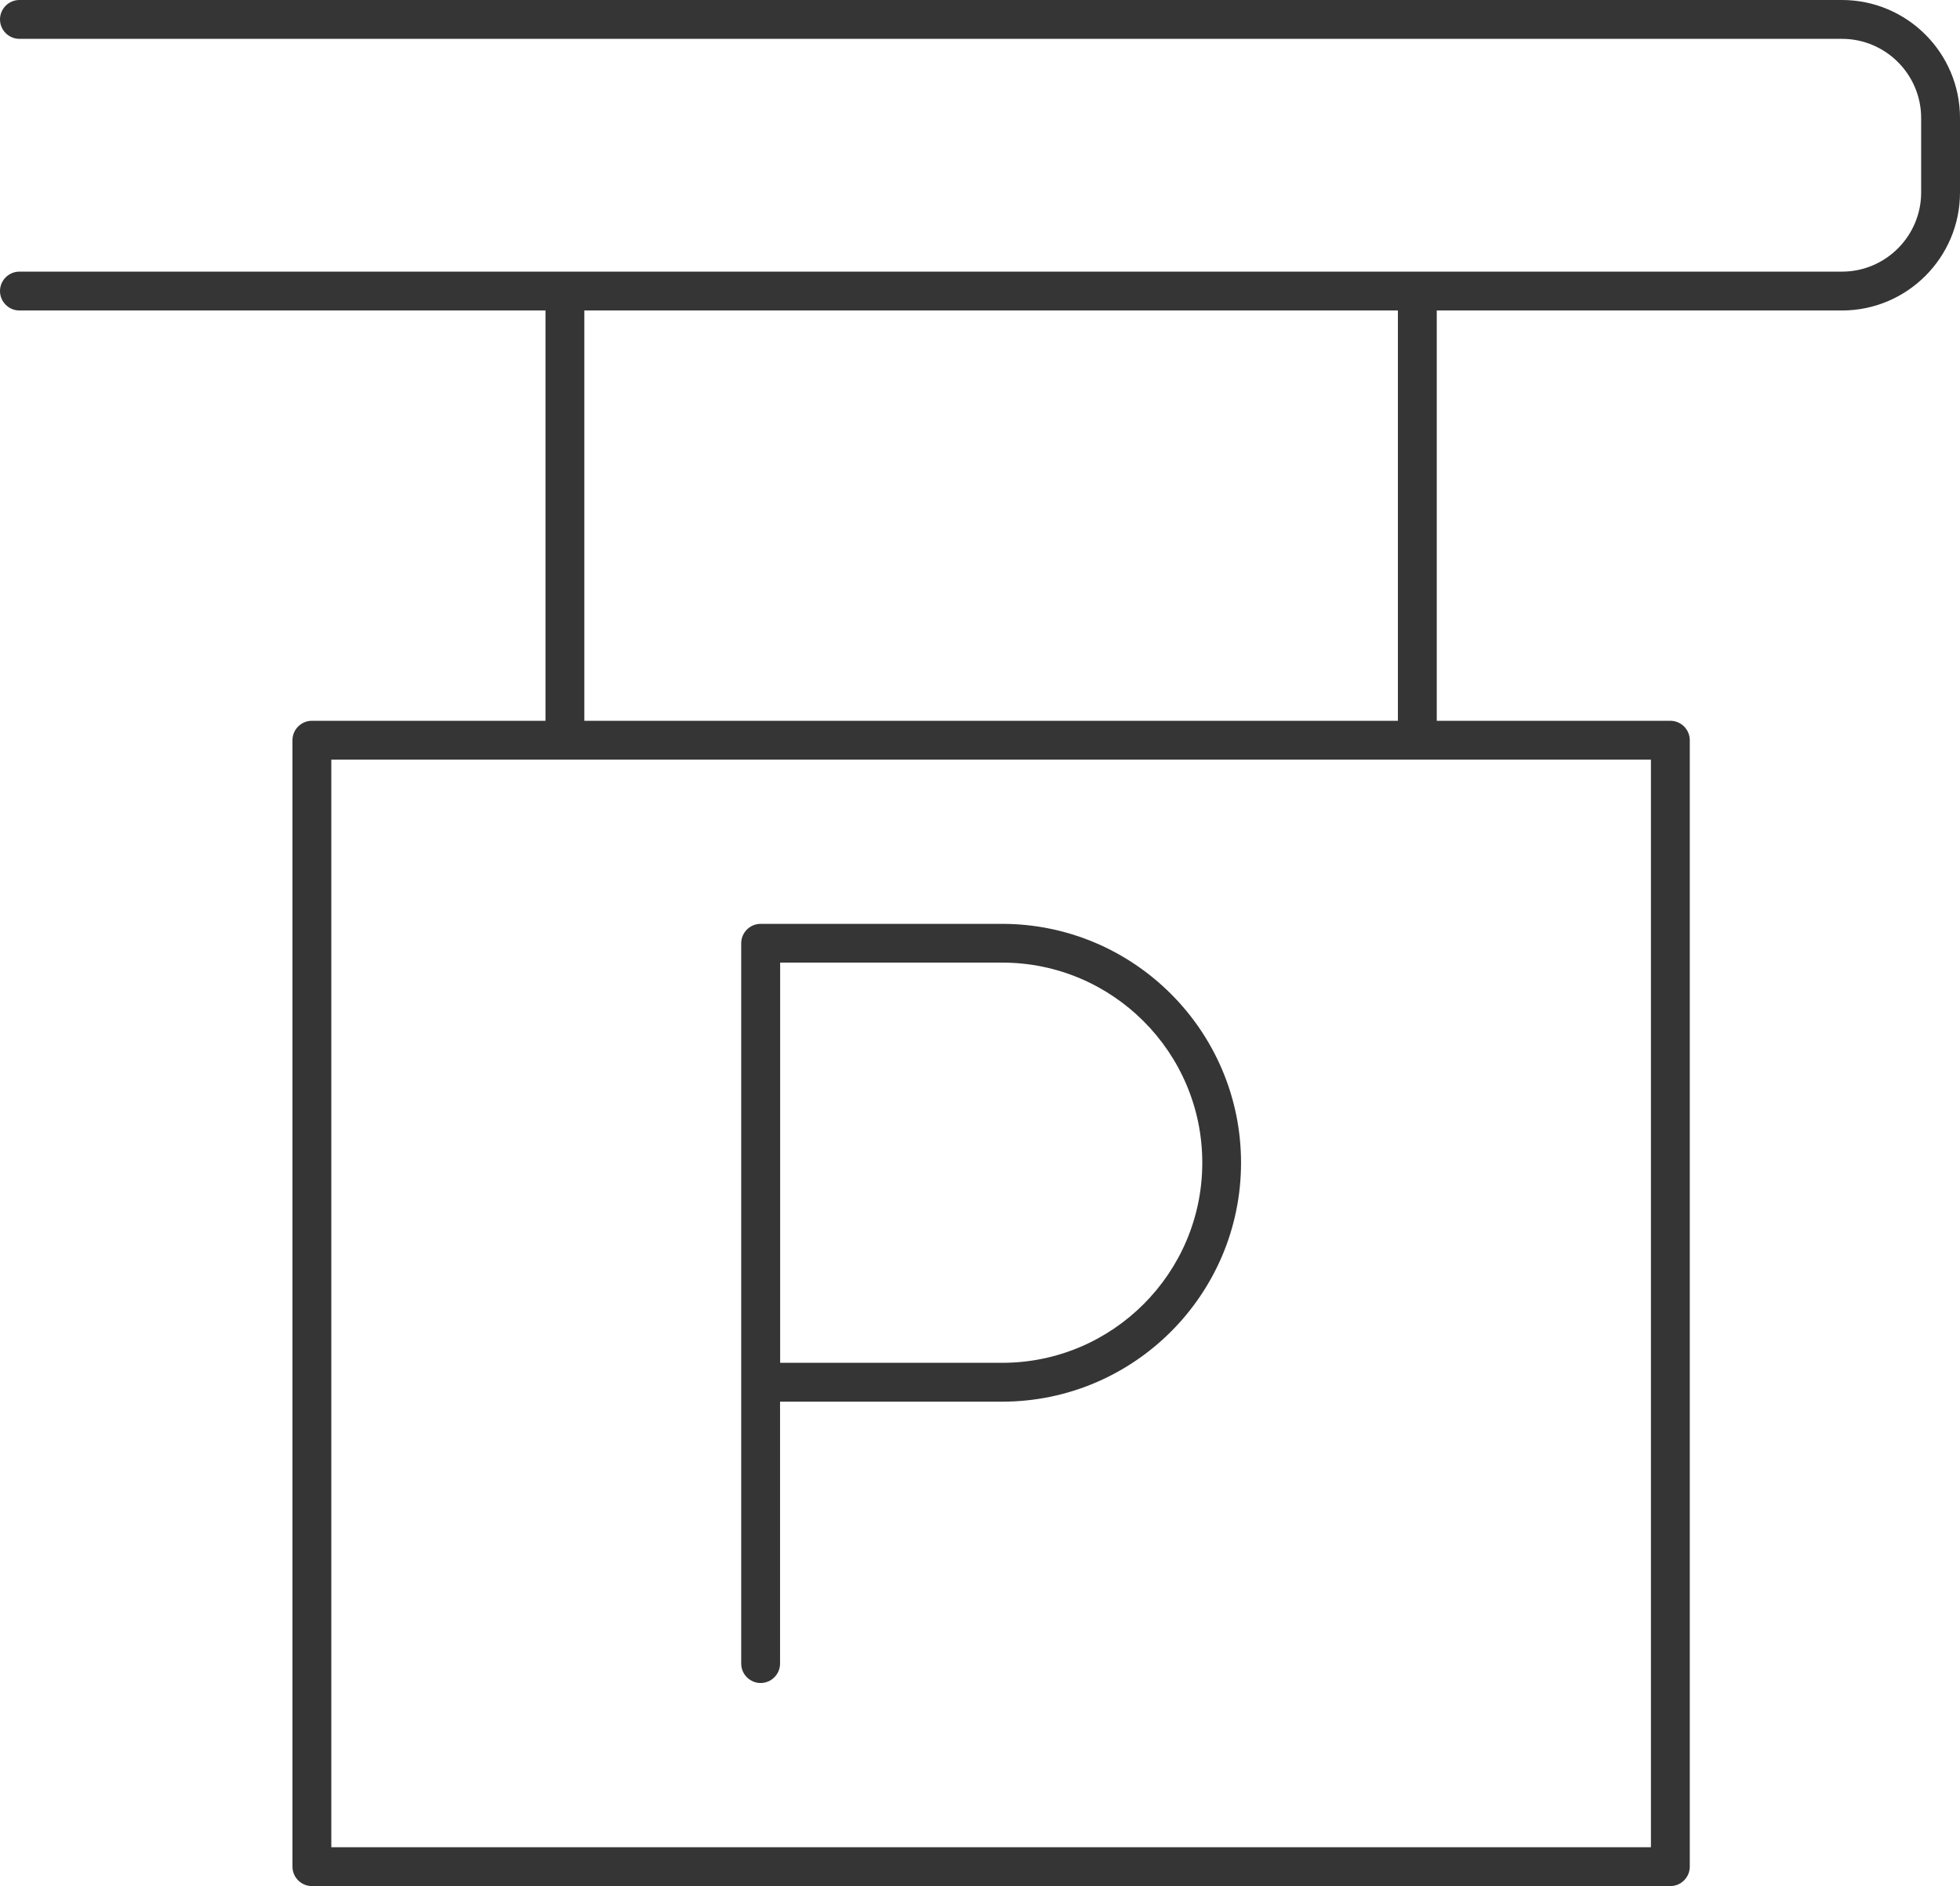 <?xml version="1.0" encoding="UTF-8"?>
<svg id="Calque_2" data-name="Calque 2" xmlns="http://www.w3.org/2000/svg" viewBox="0 0 201.79 194.21">
  <defs>
    <style>
      .cls-1 {
        fill: #353535;
        stroke-width: 0px;
      }
    </style>
  </defs>
  <g id="Icons">
    <g>
      <path class="cls-1" d="M189.64,0H2C.9,0,0,.9,0,2s.9,2,2,2h187.64c4.49,0,8.15,3.66,8.15,8.15v7.67c0,4.49-3.66,8.15-8.15,8.15H2c-1.1,0-2,.9-2,2s.9,2,2,2h54.16v42.25h-24.05c-1.1,0-2,.9-2,2v115.99c0,1.1.9,2,2,2h139.86c1.1,0,2-.9,2-2v-115.99c0-1.1-.9-2-2-2h-24.05V31.97h41.72c6.7,0,12.15-5.45,12.15-12.15v-7.67c0-6.7-5.45-12.15-12.15-12.15ZM169.97,190.21H34.11v-111.99h135.86v111.99ZM143.93,74.22H60.16V31.97h83.76v42.25Z"/>
      <path class="cls-1" d="M78.31,173.3c1.1,0,2-.9,2-2v-26.97h22.86c13.57,0,24.6-11.04,24.6-24.6s-11.04-24.6-24.6-24.6h-24.86c-1.1,0-2,.9-2,2v74.17c0,1.1.9,2,2,2ZM123.78,119.73c0,11.36-9.24,20.6-20.6,20.6h-22.86v-41.21h22.86c11.36,0,20.6,9.24,20.6,20.6Z"/>
    </g>
  </g>
</svg>